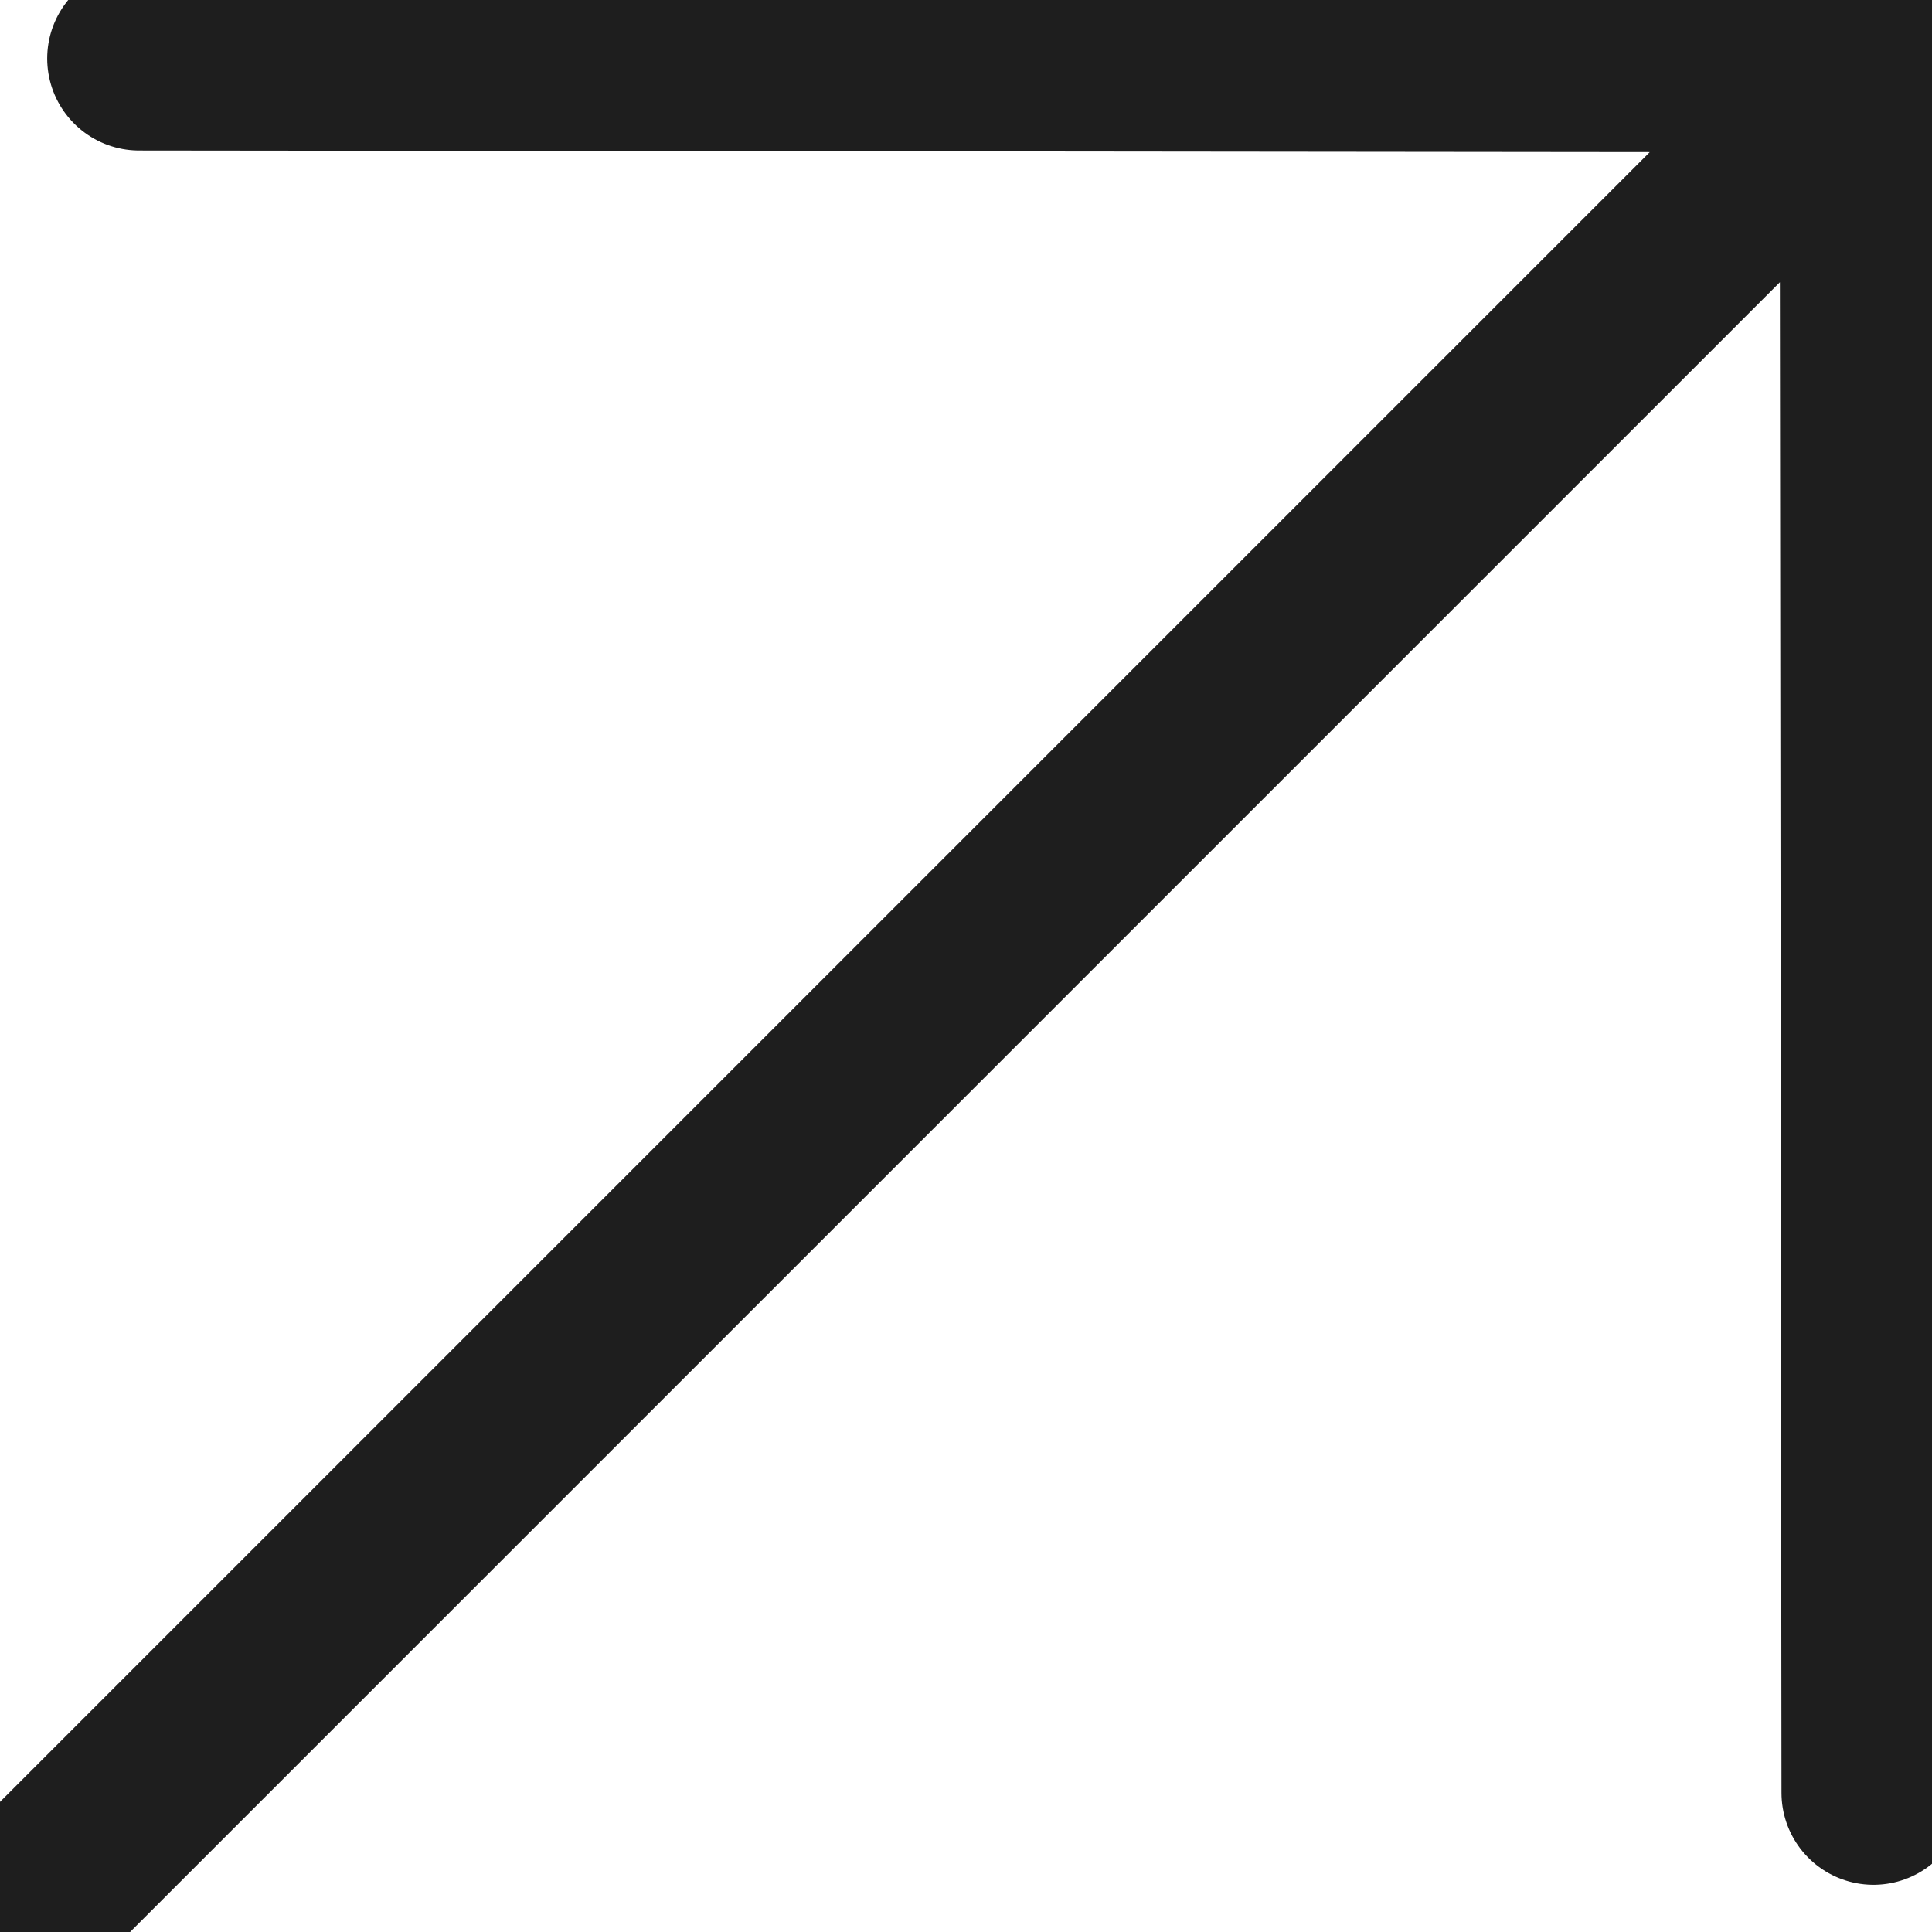 <?xml version="1.0" encoding="UTF-8"?> <svg xmlns="http://www.w3.org/2000/svg" viewBox="0 0 21.00 21.00" data-guides="{&quot;vertical&quot;:[],&quot;horizontal&quot;:[]}"><defs></defs><path fill="none" stroke="#1e1e1e" fill-opacity="1" stroke-width="2" stroke-opacity="1" stroke-linecap="round" stroke-linejoin="round" id="tSvg18f0f6d4017" title="Path 1" d="M0.636 20.364C7.206 13.794 13.775 7.225 20.344 0.656M20.344 0.656C14.067 0.649 7.79 0.643 1.513 0.636M20.344 0.656C20.351 6.933 20.357 13.21 20.364 19.487"></path></svg> 